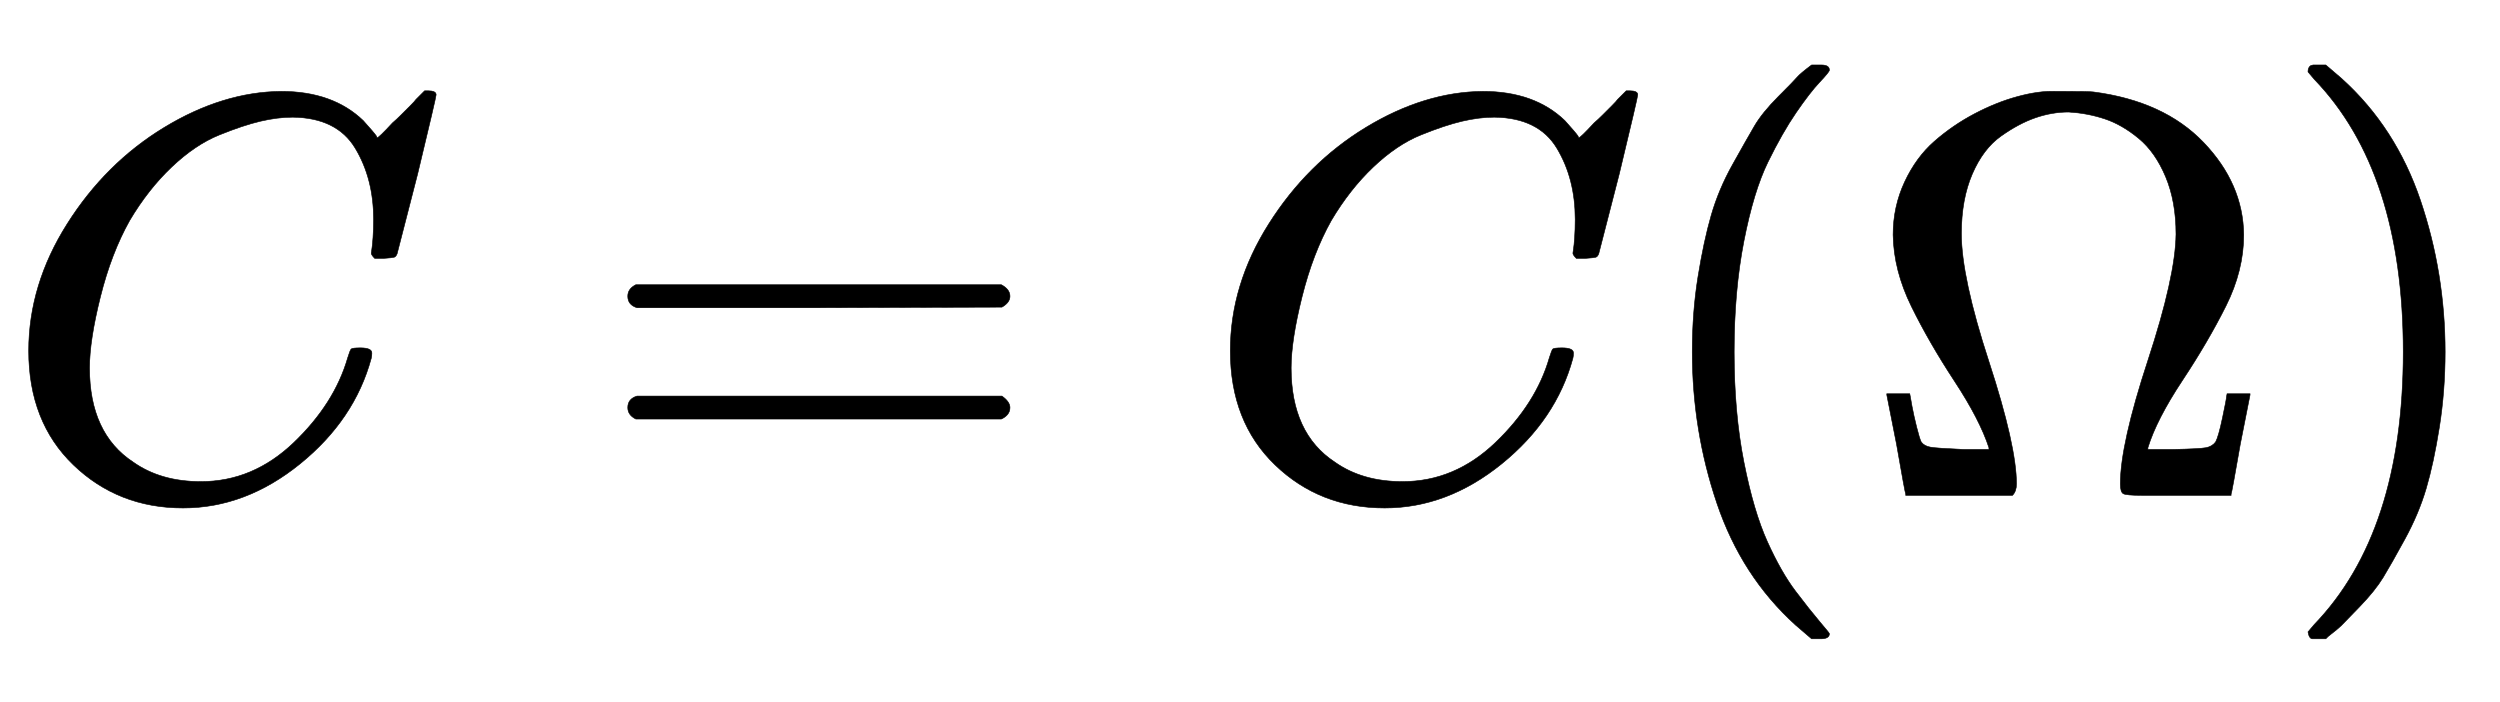 <svg xmlns:xlink="http://www.w3.org/1999/xlink" width="10.118ex" height="2.843ex" style="vertical-align: -0.838ex;" viewBox="0 -863.1 4356.6 1223.9" role="img" focusable="false" xmlns="http://www.w3.org/2000/svg" aria-labelledby="MathJax-SVG-1-Title">
<title id="MathJax-SVG-1-Title">{\displaystyle C=C(\Omega )}</title>
<defs aria-hidden="true">
<path stroke-width="1" id="E1-MJMATHI-43" d="M50 252Q50 367 117 473T286 641T490 704Q580 704 633 653Q642 643 648 636T656 626L657 623Q660 623 684 649Q691 655 699 663T715 679T725 690L740 705H746Q760 705 760 698Q760 694 728 561Q692 422 692 421Q690 416 687 415T669 413H653Q647 419 647 422Q647 423 648 429T650 449T651 481Q651 552 619 605T510 659Q484 659 454 652T382 628T299 572T226 479Q194 422 175 346T156 222Q156 108 232 58Q280 24 350 24Q441 24 512 92T606 240Q610 253 612 255T628 257Q648 257 648 248Q648 243 647 239Q618 132 523 55T319 -22Q206 -22 128 53T50 252Z"></path>
<path stroke-width="1" id="E1-MJMAIN-3D" d="M56 347Q56 360 70 367H707Q722 359 722 347Q722 336 708 328L390 327H72Q56 332 56 347ZM56 153Q56 168 72 173H708Q722 163 722 153Q722 140 707 133H70Q56 140 56 153Z"></path>
<path stroke-width="1" id="E1-MJMAIN-28" d="M94 250Q94 319 104 381T127 488T164 576T202 643T244 695T277 729T302 750H315H319Q333 750 333 741Q333 738 316 720T275 667T226 581T184 443T167 250T184 58T225 -81T274 -167T316 -220T333 -241Q333 -250 318 -250H315H302L274 -226Q180 -141 137 -14T94 250Z"></path>
<path stroke-width="1" id="E1-MJMAIN-3A9" d="M55 454Q55 503 75 546T127 617T197 665T272 695T337 704H352Q396 704 404 703Q527 687 596 615T666 454Q666 392 635 330T559 200T499 83V80H543Q589 81 600 83T617 93Q622 102 629 135T636 172L637 177H677V175L660 89Q645 3 644 2V0H552H488Q461 0 456 3T451 20Q451 89 499 235T548 455Q548 512 530 555T483 622T424 656T361 668Q332 668 303 658T243 626T193 560T174 456Q174 380 222 233T270 20Q270 7 263 0H77V2Q76 3 61 89L44 175V177H84L85 172Q85 171 88 155T96 119T104 93Q109 86 120 84T178 80H222V83Q206 132 162 199T87 329T55 454Z"></path>
<path stroke-width="1" id="E1-MJMAIN-29" d="M60 749L64 750Q69 750 74 750H86L114 726Q208 641 251 514T294 250Q294 182 284 119T261 12T224 -76T186 -143T145 -194T113 -227T90 -246Q87 -249 86 -250H74Q66 -250 63 -250T58 -247T55 -238Q56 -237 66 -225Q221 -64 221 250T66 725Q56 737 55 738Q55 746 60 749Z"></path>
</defs>
<g stroke="currentColor" fill="currentColor" stroke-width="0" transform="matrix(1 0 0 -1 0 0)" aria-hidden="true">
 <use xlink:href="#E1-MJMATHI-43" x="0" y="0"></use>
 <use xlink:href="#E1-MJMAIN-3D" x="1038" y="0"></use>
 <use xlink:href="#E1-MJMATHI-43" x="2094" y="0"></use>
 <use xlink:href="#E1-MJMAIN-28" x="2855" y="0"></use>
 <use xlink:href="#E1-MJMAIN-3A9" x="3244" y="0"></use>
 <use xlink:href="#E1-MJMAIN-29" x="3967" y="0"></use>
</g>
</svg>